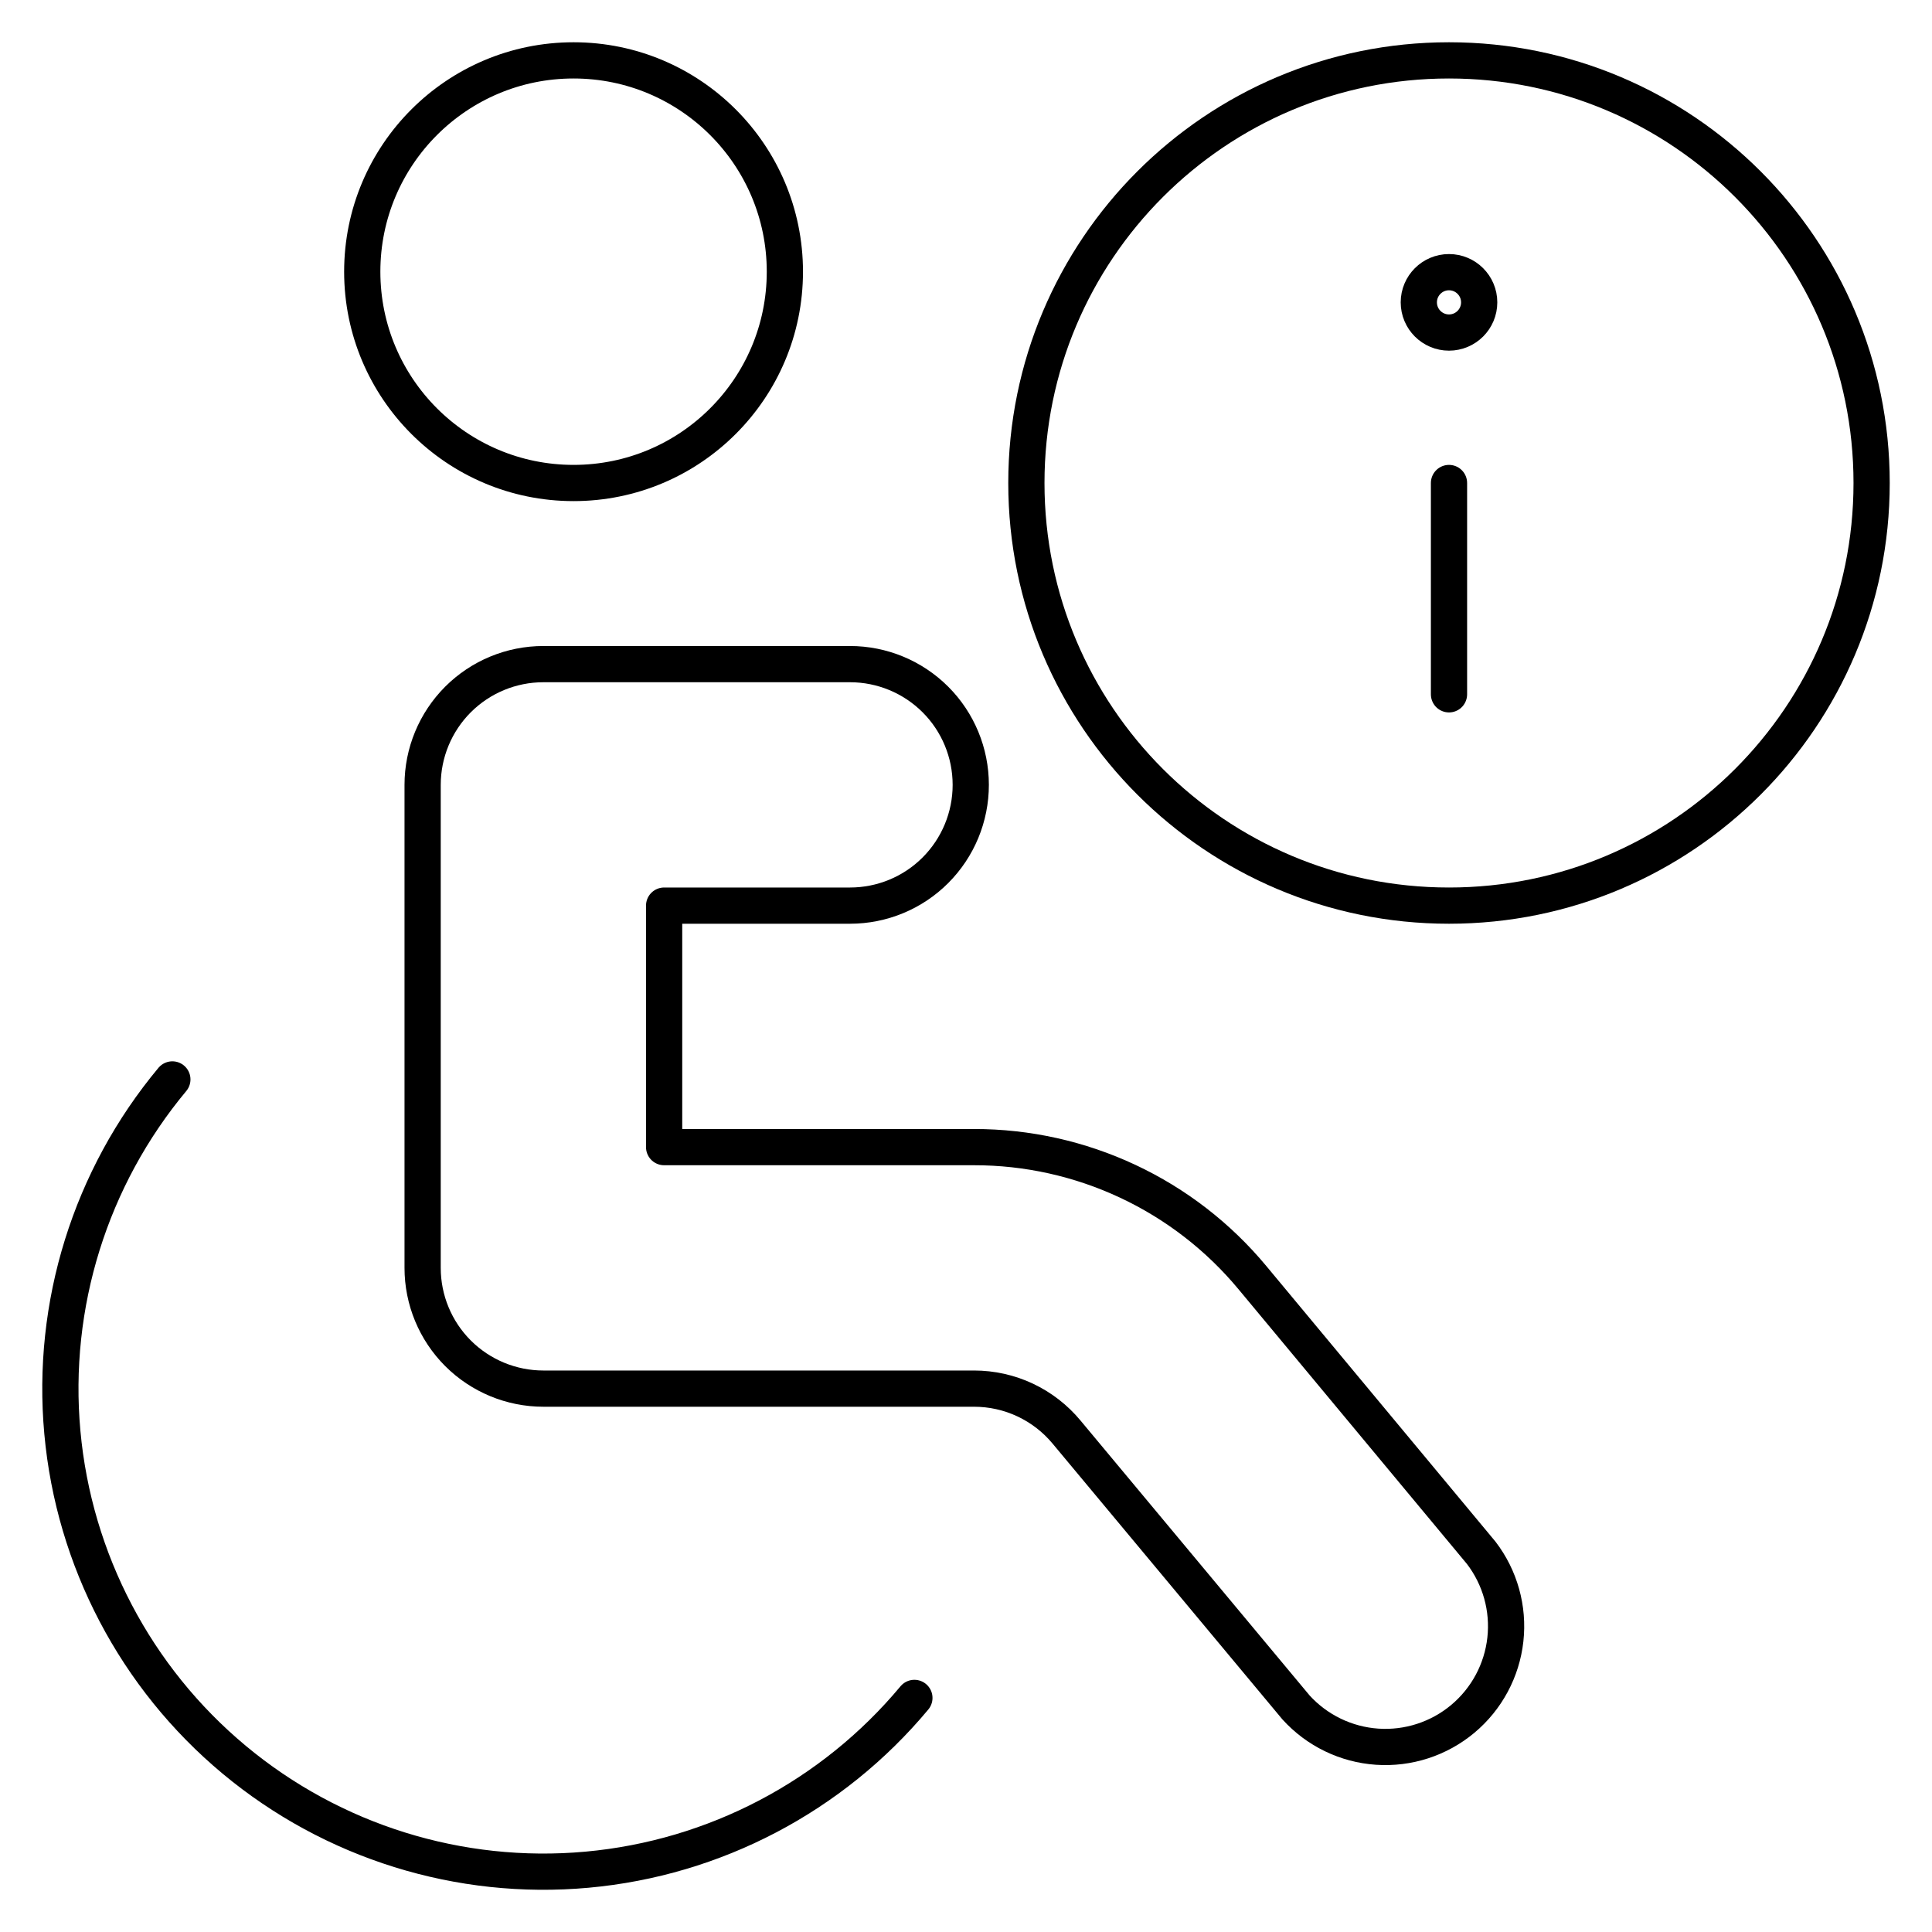 <?xml version="1.0" encoding="UTF-8"?>
<svg xmlns="http://www.w3.org/2000/svg" fill="none" viewBox="0 0 80 80" id="Disability-Information--Streamline-Ultimate.svg" height="80" width="80">
  <desc>Disability Information Streamline Icon: https://streamlinehq.com</desc>
  <path stroke="#000000" stroke-linecap="round" stroke-linejoin="round" d="M60 37.5c9.665 0 17.5 -7.835 17.5 -17.5 0 -9.665 -7.835 -17.5 -17.5 -17.5S42.5 10.335 42.5 20c0 9.665 7.835 17.5 17.5 17.5Z" stroke-width="1.5"></path>
  <path stroke="#000000" stroke-linecap="round" stroke-linejoin="round" d="M60 28.75V20" stroke-width="1.5"></path>
  <path stroke="#000000" d="M60 13.77c-0.69 0 -1.25 -0.56 -1.25 -1.25s0.56 -1.25 1.25 -1.25" stroke-width="1.5"></path>
  <path stroke="#000000" d="M60 13.77c0.69 0 1.25 -0.56 1.25 -1.25s-0.56 -1.25 -1.25 -1.25" stroke-width="1.5"></path>
  <path stroke="#000000" stroke-linecap="round" stroke-linejoin="round" d="M23.75 20C28.582 20 32.5 16.082 32.5 11.25S28.582 2.5 23.75 2.5 15 6.417 15 11.25 18.918 20 23.75 20Z" stroke-width="1.5"></path>
  <path stroke="#000000" stroke-linecap="round" stroke-linejoin="round" d="M37.863 70.307c-3.396 4.074 -8.272 6.633 -13.554 7.113 -5.283 0.48 -10.539 -1.159 -14.614 -4.555C5.62 69.469 3.062 64.593 2.582 59.311c-0.48 -5.283 1.159 -10.54 4.555 -14.614" stroke-width="1.5"></path>
  <path stroke="#000000" stroke-linecap="round" stroke-linejoin="round" d="m53.667 70.703 -9.5 -11.4c-0.467 -0.564 -1.053 -1.018 -1.715 -1.33 -0.662 -0.312 -1.386 -0.473 -2.118 -0.473H22.5c-1.326 0 -2.598 -0.527 -3.536 -1.464 -0.938 -0.938 -1.464 -2.21 -1.464 -3.536v-20c0 -1.326 0.527 -2.598 1.464 -3.536 0.938 -0.938 2.209 -1.464 3.536 -1.464h12.697c1.326 0 2.598 0.527 3.536 1.464s1.464 2.209 1.464 3.536c0 1.326 -0.527 2.598 -1.464 3.536s-2.21 1.464 -3.536 1.464H27.5v10h12.833c2.2 -0.002 4.373 0.481 6.364 1.414 1.992 0.933 3.753 2.294 5.159 3.986l9.477 11.397c0.785 1.024 1.143 2.311 1.001 3.592 -0.142 1.282 -0.774 2.459 -1.763 3.286 -0.99 0.827 -2.261 1.24 -3.547 1.152 -1.287 -0.088 -2.489 -0.67 -3.357 -1.624Z" stroke-width="1.5"></path>
</svg>
